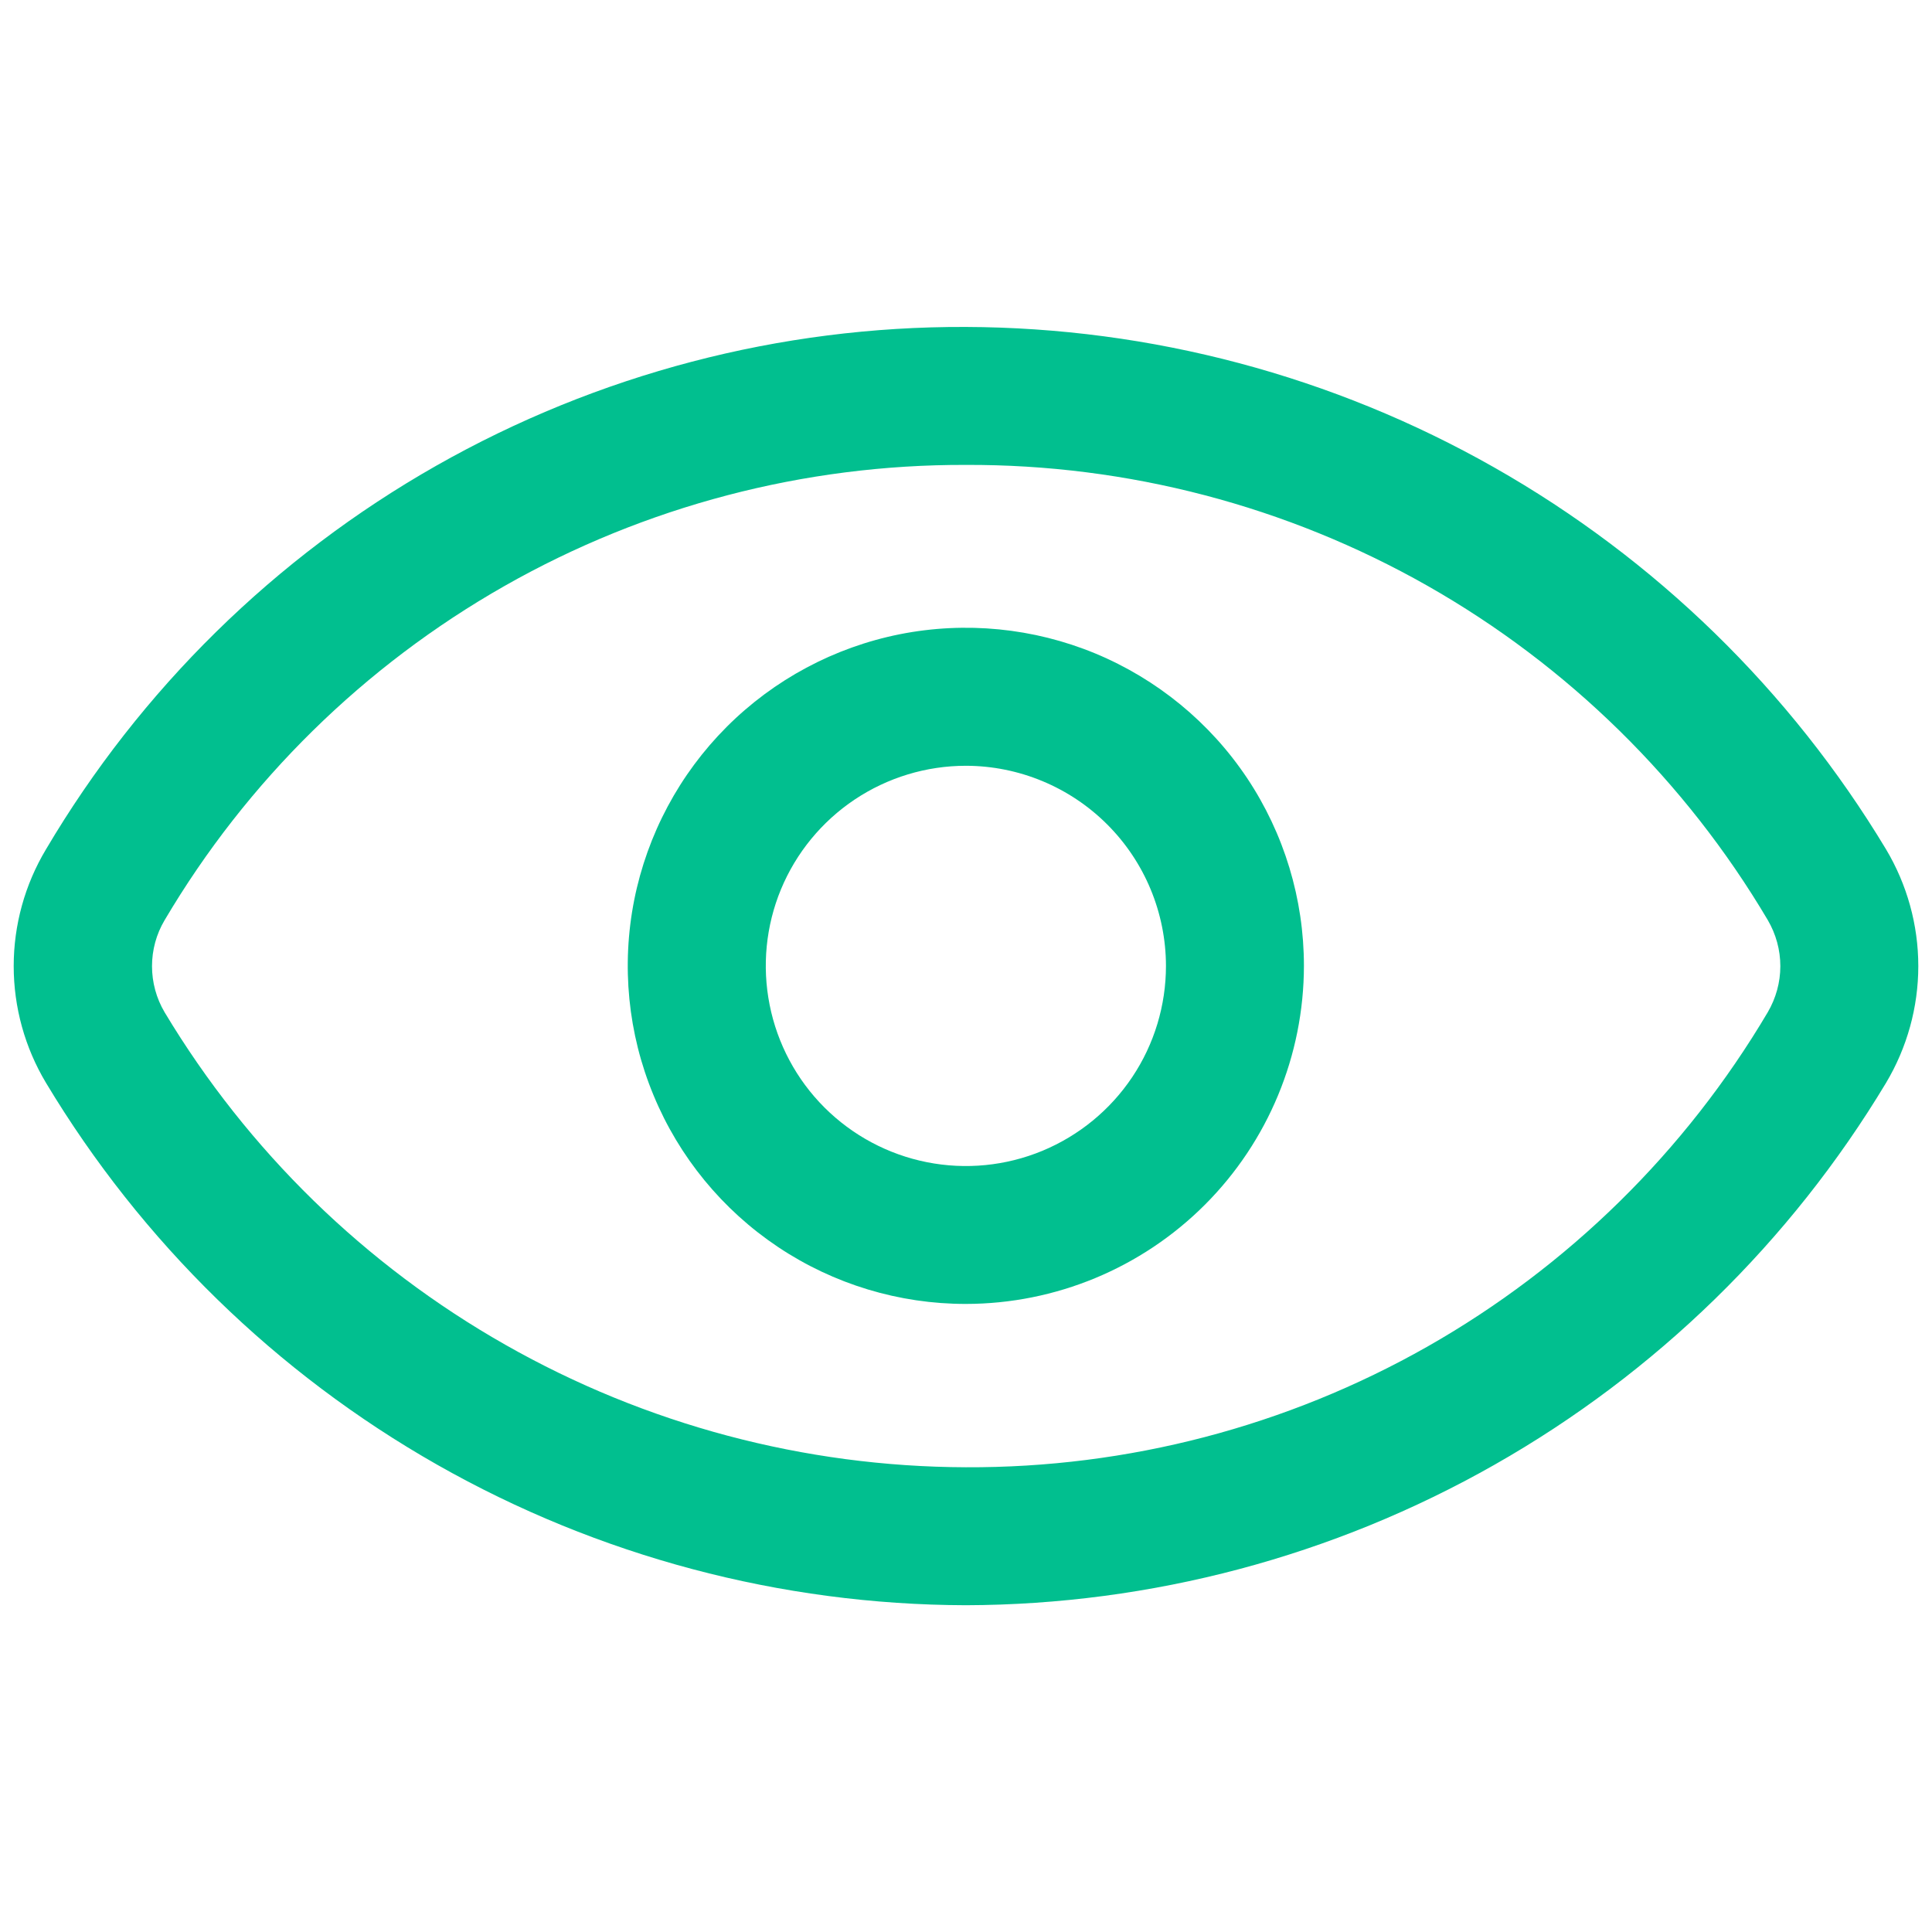 <?xml version="1.0" encoding="UTF-8"?> <svg xmlns="http://www.w3.org/2000/svg" width="22" height="22" viewBox="0 0 22 22" fill="none"><path d="M10.999 14.848C10.238 14.849 9.493 14.623 8.86 14.2C8.227 13.777 7.733 13.176 7.442 12.472C7.15 11.769 7.074 10.995 7.222 10.248C7.371 9.501 7.737 8.815 8.276 8.276C8.814 7.738 9.5 7.371 10.247 7.222C10.994 7.074 11.768 7.15 12.472 7.441C13.175 7.733 13.777 8.226 14.2 8.859C14.623 9.493 14.848 10.237 14.848 10.998C14.847 12.019 14.441 12.998 13.72 13.719C12.998 14.441 12.02 14.847 10.999 14.848ZM10.999 8.72C10.548 8.72 10.108 8.854 9.733 9.104C9.358 9.355 9.066 9.71 8.893 10.127C8.721 10.543 8.676 11.001 8.764 11.443C8.852 11.886 9.069 12.292 9.387 12.61C9.706 12.929 10.112 13.146 10.554 13.234C10.996 13.322 11.454 13.277 11.871 13.104C12.287 12.931 12.643 12.639 12.893 12.265C13.144 11.89 13.277 11.449 13.277 10.998C13.276 10.395 13.036 9.816 12.609 9.389C12.182 8.962 11.603 8.721 10.999 8.72Z" fill="#01BF8F"></path><path d="M10.998 18.279C8.888 18.273 6.815 17.722 4.98 16.68C3.145 15.638 1.611 14.14 0.524 12.331C0.283 11.929 0.156 11.469 0.156 11.001C0.156 10.533 0.283 10.073 0.524 9.671C1.599 7.852 3.131 6.346 4.968 5.303C6.805 4.26 8.883 3.715 10.996 3.723C13.107 3.73 15.18 4.281 17.015 5.323C18.851 6.365 20.387 7.862 21.476 9.67C21.716 10.072 21.844 10.532 21.844 11.001C21.844 11.47 21.716 11.93 21.476 12.332C20.388 14.141 18.853 15.638 17.017 16.68C15.182 17.722 13.108 18.273 10.998 18.279ZM10.998 5.294C9.157 5.288 7.346 5.763 5.746 6.672C4.145 7.582 2.81 8.894 1.874 10.479C1.78 10.637 1.731 10.818 1.731 11.002C1.731 11.186 1.78 11.367 1.874 11.526C2.82 13.102 4.157 14.407 5.756 15.314C7.354 16.222 9.16 16.702 10.998 16.708C12.84 16.716 14.652 16.243 16.254 15.334C17.856 14.424 19.192 13.112 20.13 11.526C20.223 11.367 20.273 11.186 20.273 11.002C20.273 10.817 20.223 10.636 20.13 10.477C19.192 8.892 17.856 7.58 16.254 6.67C14.652 5.761 12.84 5.287 10.998 5.294Z" fill="#01BF8F"></path></svg> 